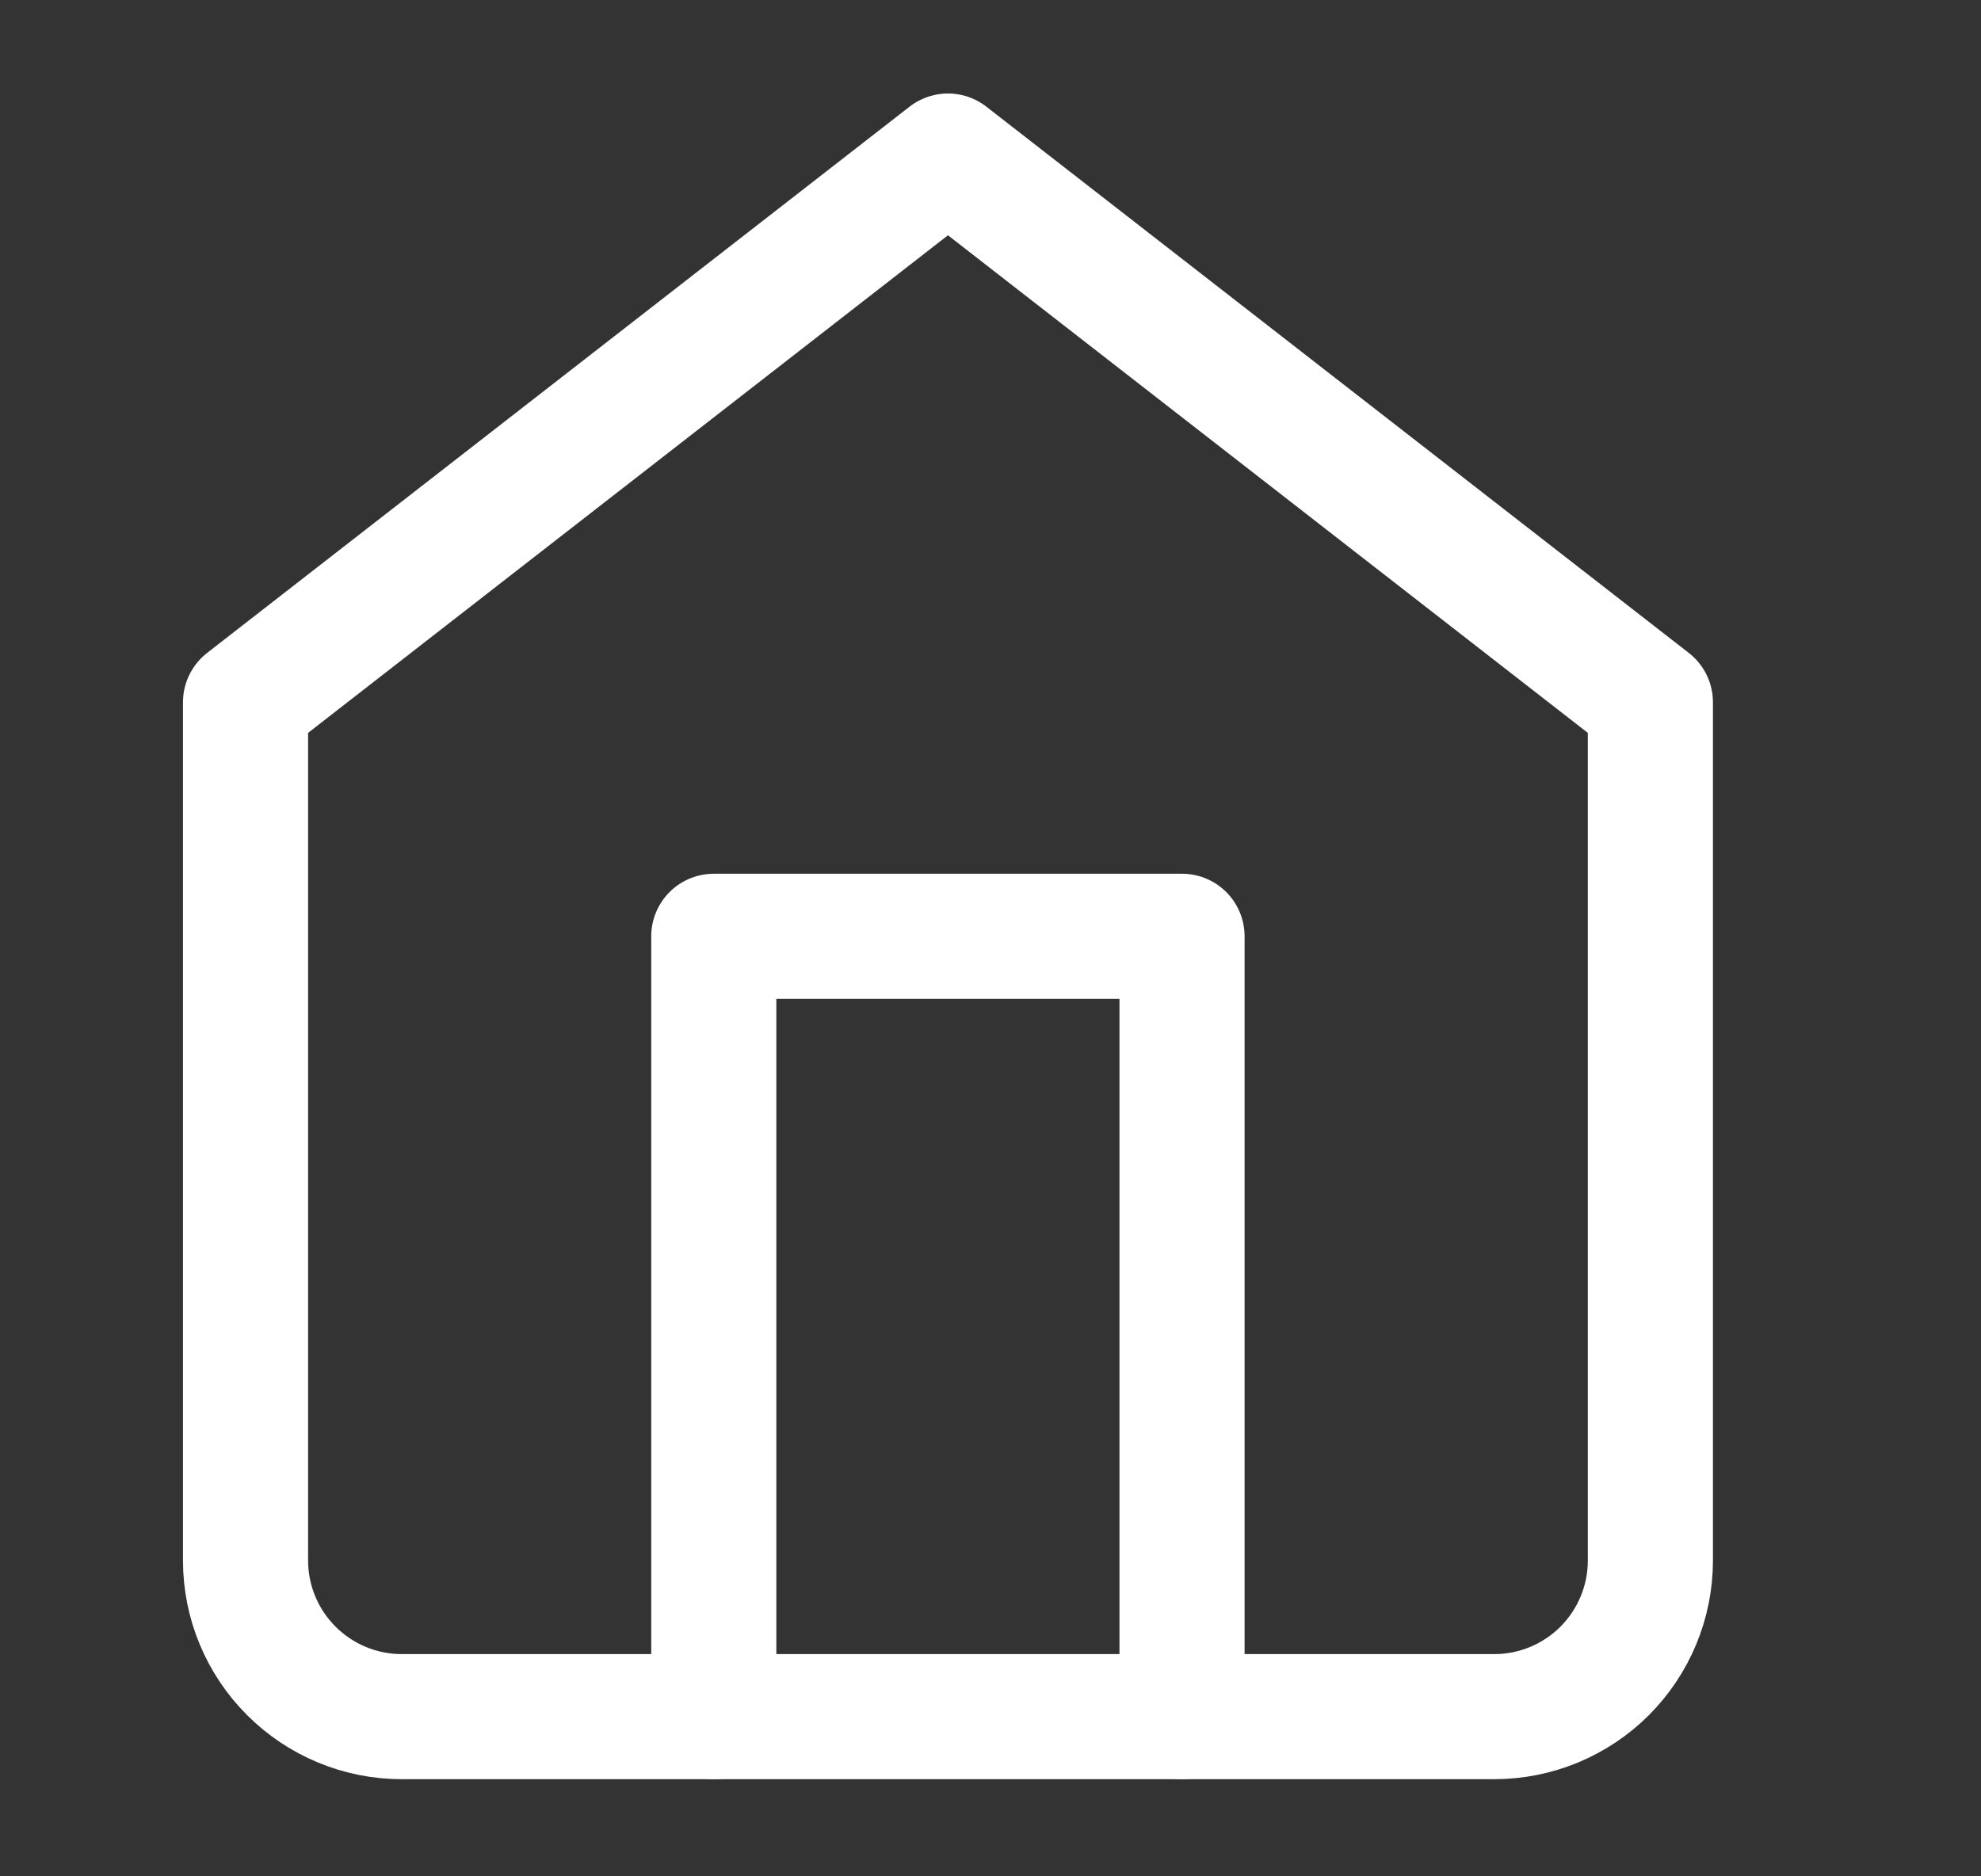 <svg width="19" height="18" viewBox="0 0 19 18" fill="none" xmlns="http://www.w3.org/2000/svg">
<rect x="0" y="0" width="19" height="18" fill="#333333" stroke="none"/>
<g clip-path="url(#clip0_615_38269)">
<path d="M2.355 6.737L9.092 1.497L15.829 6.737V14.971C15.829 15.368 15.671 15.748 15.391 16.029C15.11 16.31 14.729 16.468 14.332 16.468H3.853C3.455 16.468 3.075 16.31 2.794 16.029C2.513 15.748 2.355 15.368 2.355 14.971V6.737Z" stroke="white" stroke-width="1.2" stroke-linecap="round" stroke-linejoin="round"/>
<path d="M6.846 16.468V8.982H11.337V16.468" stroke="white" stroke-width="1.2" stroke-linecap="round" stroke-linejoin="round"/>
</g>
<defs>
<clipPath id="clip0_615_38269">
<rect width="17.965" height="17.965" fill="white" transform="translate(0.109)"/>
</clipPath>
</defs>
</svg>
